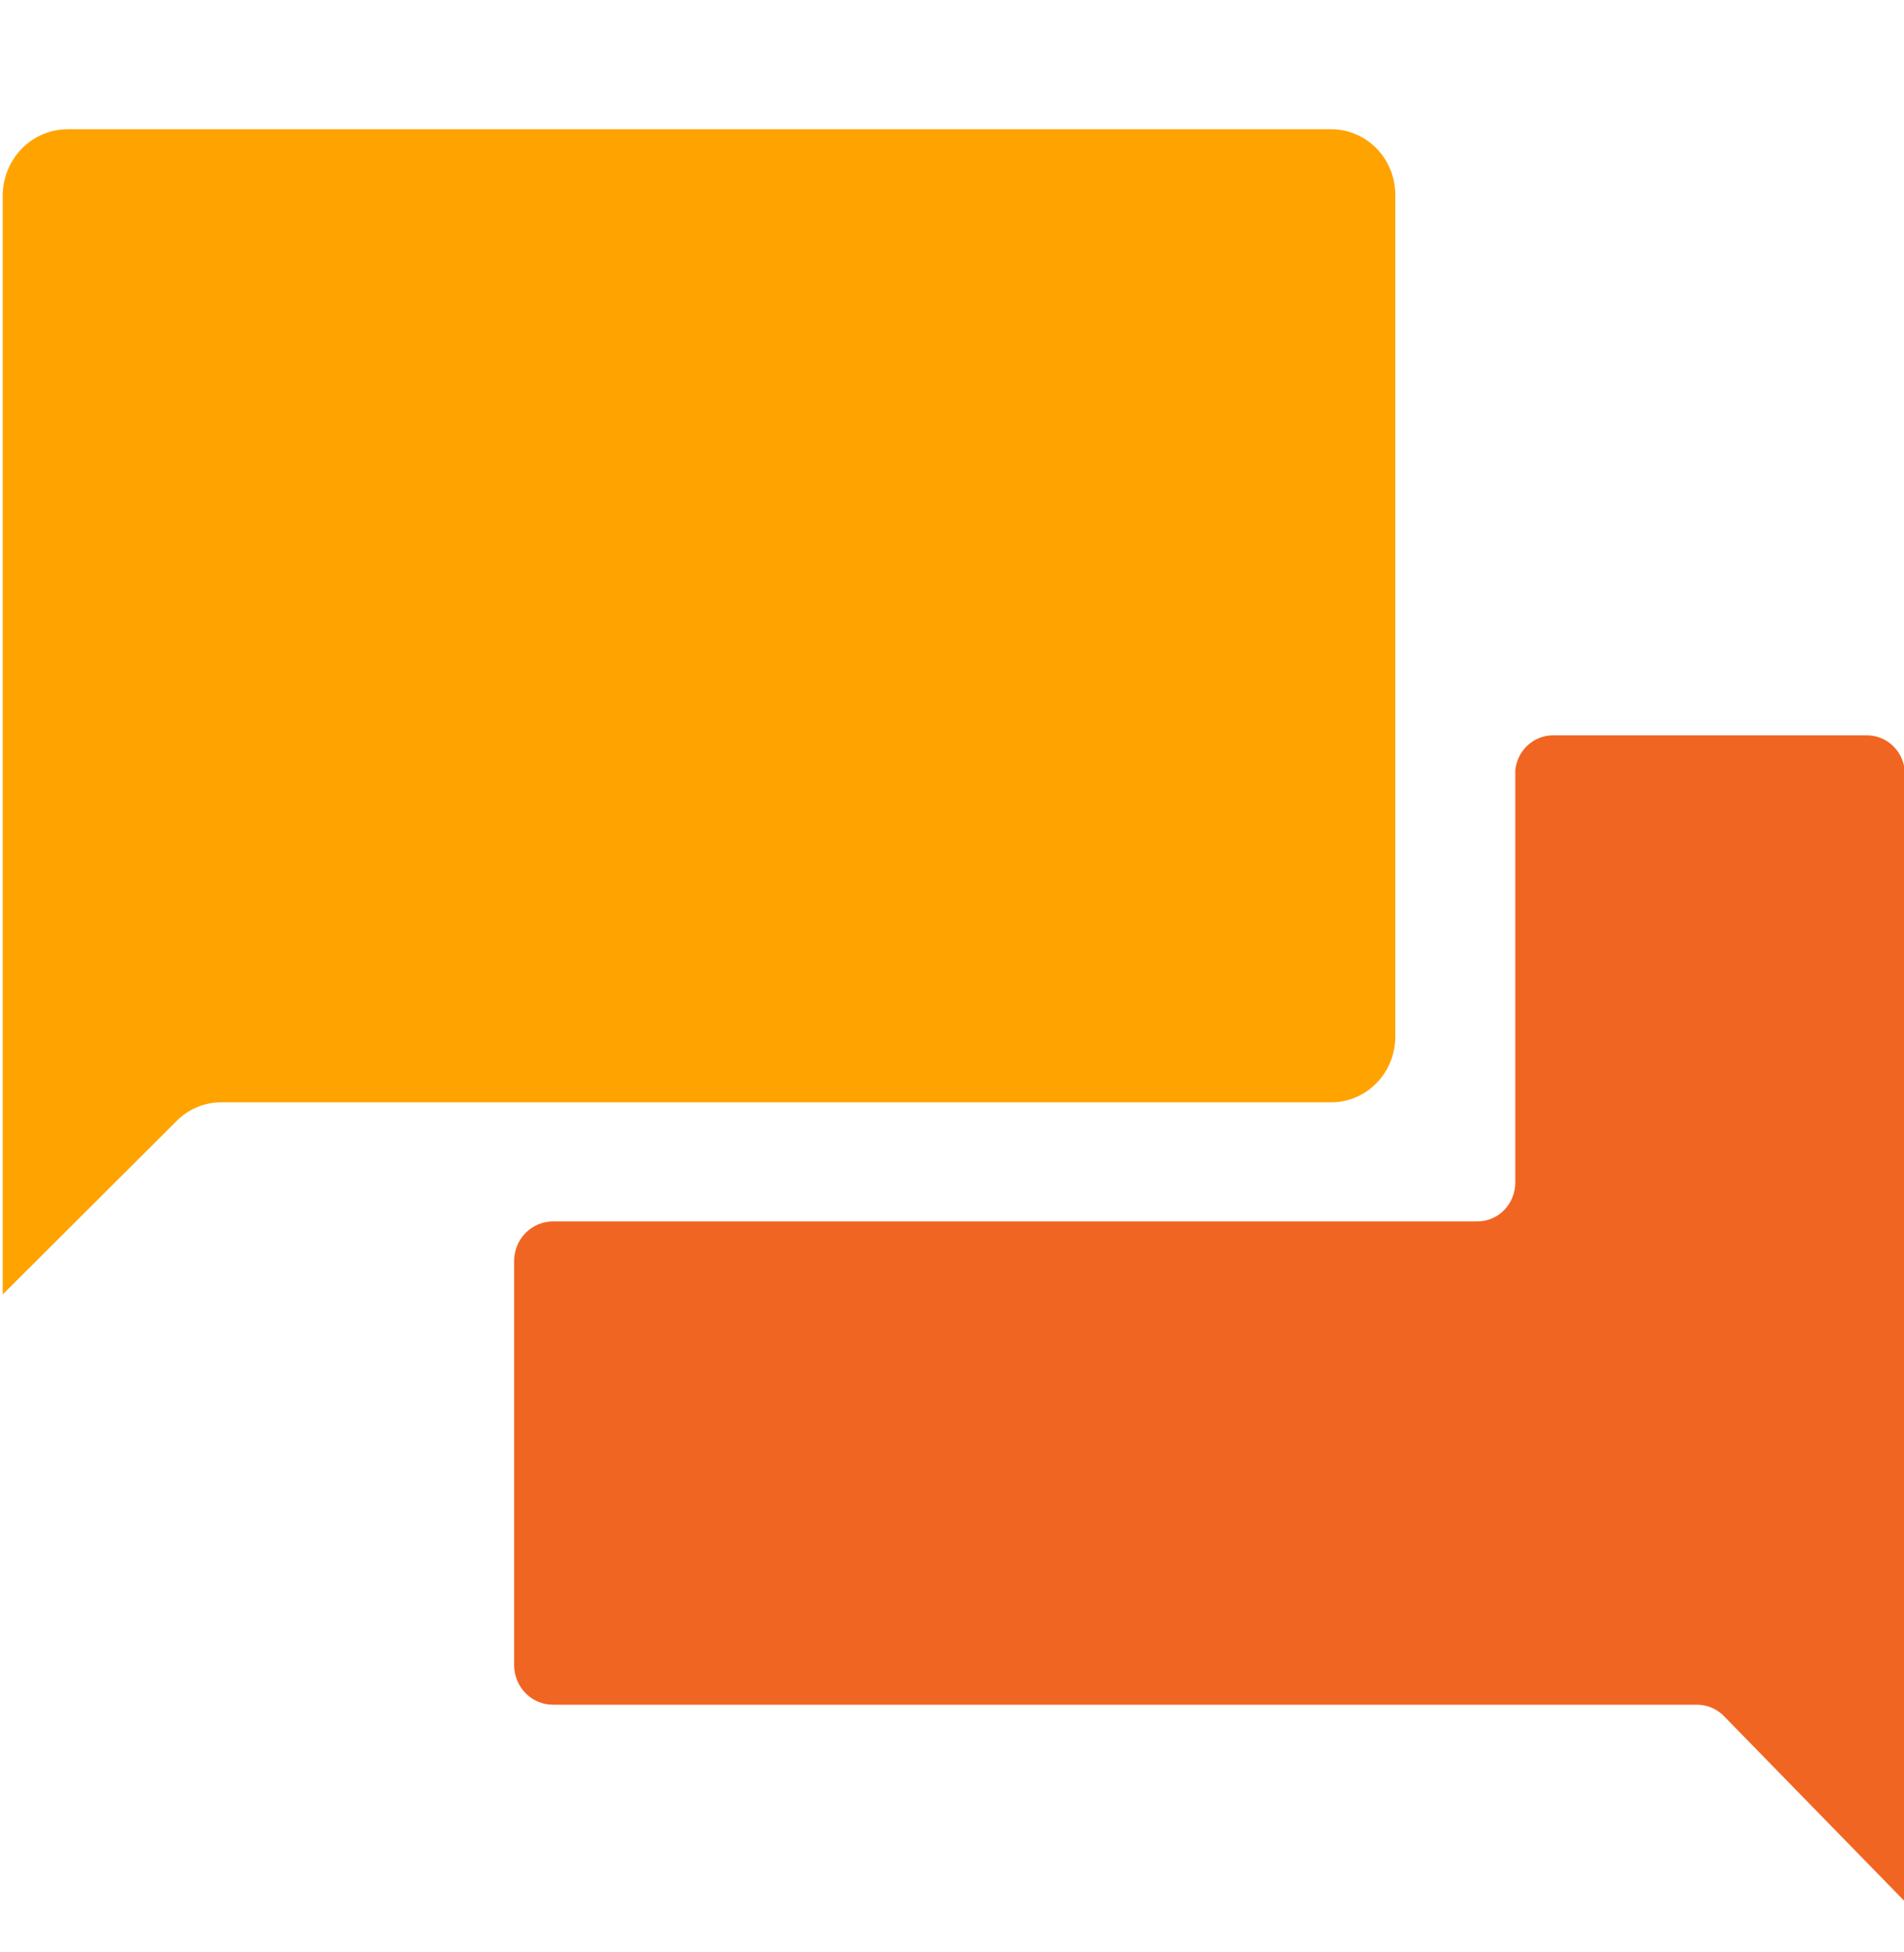 <svg xmlns="http://www.w3.org/2000/svg" width="40" height="41" viewBox="0 0 40 41" fill="none"><g clip-path="url(#clip0_585_13664)"><path d="M27.949 2.714H1.421C1.062 2.714 0.718 2.858 0.463 3.116C0.208 3.374 0.062 3.724 0.057 4.091V27.184L3.695 23.556C3.945 23.297 4.286 23.15 4.642 23.148H27.949C28.127 23.151 28.304 23.117 28.469 23.049C28.635 22.981 28.785 22.88 28.912 22.751C29.039 22.623 29.14 22.471 29.209 22.302C29.277 22.134 29.313 21.953 29.313 21.77V4.091C29.313 3.909 29.277 3.728 29.209 3.56C29.14 3.391 29.039 3.238 28.912 3.11C28.785 2.982 28.635 2.881 28.469 2.813C28.304 2.745 28.127 2.711 27.949 2.714Z" fill="#FFA300"></path><path d="M31.834 16.18V24.835C31.834 24.943 31.812 25.051 31.771 25.151C31.73 25.251 31.67 25.342 31.594 25.418C31.518 25.494 31.428 25.554 31.329 25.593C31.23 25.633 31.125 25.652 31.019 25.65H11.616C11.399 25.65 11.192 25.738 11.039 25.894C10.887 26.051 10.801 26.263 10.801 26.484V34.984C10.806 35.202 10.894 35.409 11.046 35.562C11.198 35.714 11.403 35.799 11.616 35.799H35.661C35.767 35.8 35.873 35.823 35.97 35.866C36.068 35.91 36.156 35.972 36.23 36.051L40.019 39.932V16.257C40.019 16.149 39.998 16.041 39.957 15.941C39.916 15.841 39.855 15.75 39.779 15.674C39.703 15.598 39.614 15.538 39.515 15.499C39.416 15.459 39.31 15.44 39.204 15.442H32.629C32.431 15.441 32.239 15.517 32.092 15.653C31.945 15.789 31.852 15.977 31.834 16.18Z" fill="#F16522"></path></g><defs><clipPath id="clip0_585_13664"><rect width="40" height="40" fill="white" transform="translate(0 0.999)"></rect></clipPath></defs></svg>